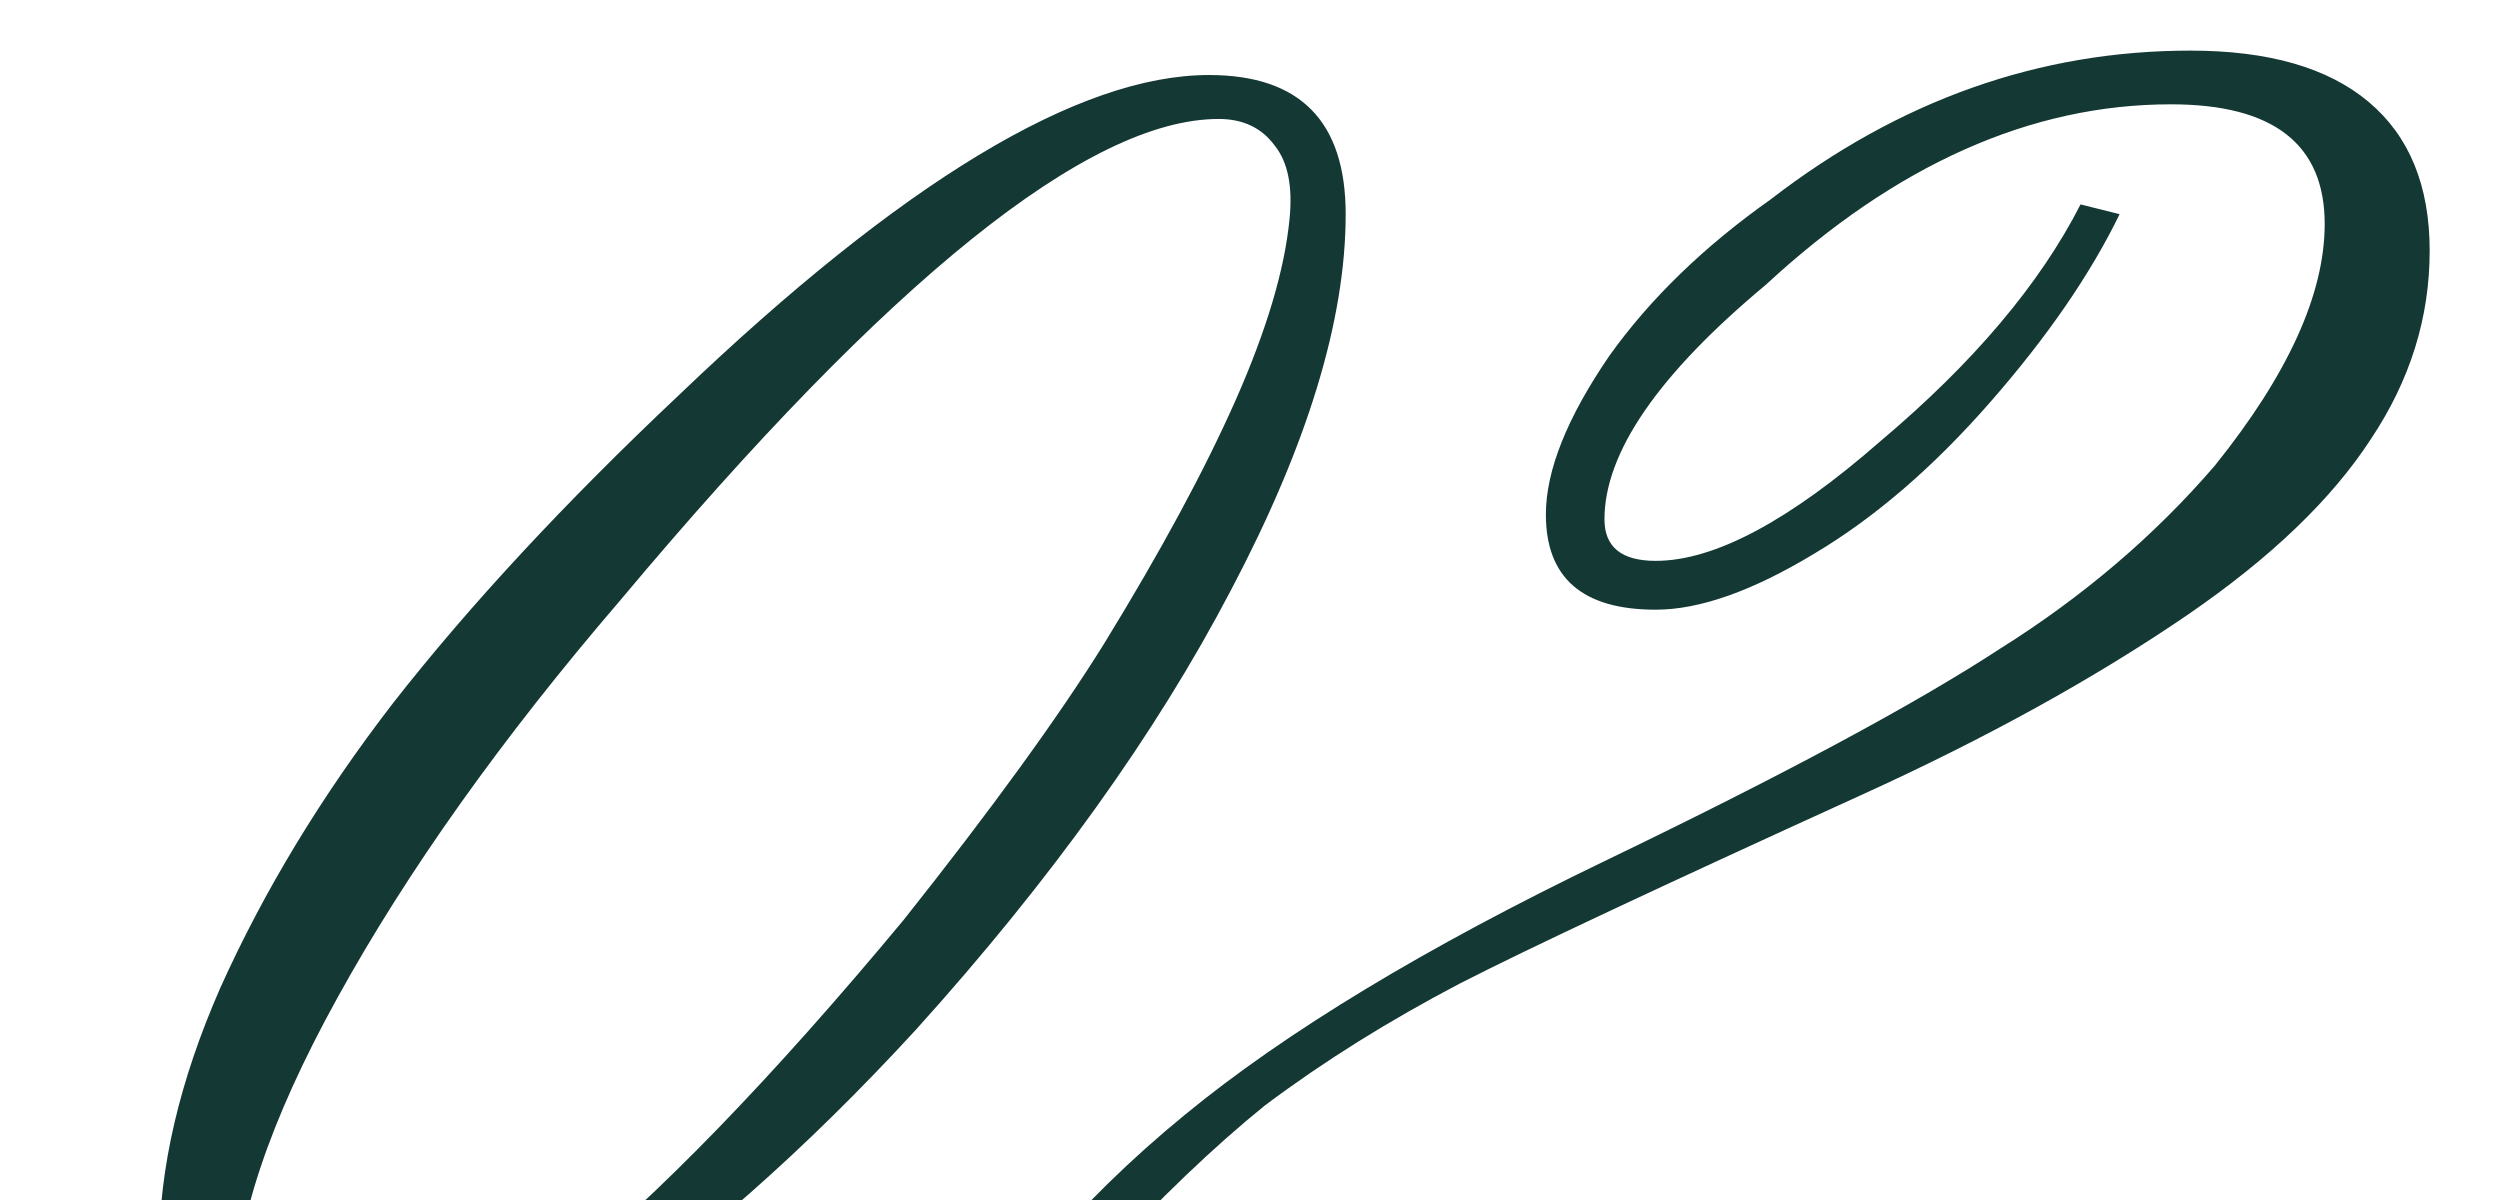 <?xml version="1.0" encoding="UTF-8"?> <svg xmlns="http://www.w3.org/2000/svg" width="250" height="120" viewBox="0 0 250 120" fill="none"><g clip-path="url(#clip0_544_153)"><g clip-path="url(#clip1_544_153)"><path d="M128.953 21.906C129.279 18.651 128.79 16.21 127.488 14.582C126.186 12.792 124.314 11.896 121.873 11.896C108.852 11.896 88.914 27.928 62.059 59.992C50.177 73.827 40.737 87.092 33.738 99.787C26.902 112.157 23.484 122.411 23.484 130.549C23.484 132.99 24.217 135.106 25.682 136.896C26.984 138.687 28.774 139.582 31.053 139.582C44.236 139.582 64.012 123.713 90.379 91.975C99.168 80.907 105.841 71.711 110.398 64.387C116.095 55.109 120.49 46.971 123.582 39.973C126.674 32.974 128.465 26.952 128.953 21.906ZM134.568 21.418C134.568 31.997 130.743 44.53 123.094 59.016C115.607 73.338 105.109 87.987 91.6 102.961C80.695 114.842 69.546 124.689 58.152 132.502C47.085 140.152 38.051 143.977 31.053 143.977C20.962 143.977 15.916 137.629 15.916 124.934C15.916 116.796 17.951 108.088 22.02 98.811C26.414 89.045 32.192 79.523 39.353 70.246C47.003 60.48 56.525 50.227 67.918 39.484C90.216 18.163 107.876 7.502 120.896 7.502C130.011 7.502 134.568 12.141 134.568 21.418ZM95.994 143.977L92.576 142.023C99.087 130.467 107.713 120.295 118.455 111.506C128.546 103.205 142.544 94.742 160.447 86.115C178.351 77.489 191.535 70.409 199.998 64.875C208.299 59.667 215.46 53.563 221.482 46.565C228.807 37.45 232.469 29.393 232.469 22.395C232.469 14.419 227.342 10.432 217.088 10.432C203.09 10.432 189.581 16.454 176.561 28.498C165.818 37.45 160.447 45.262 160.447 51.935C160.447 54.703 162.156 56.086 165.574 56.086C171.434 56.086 178.921 52.098 188.035 44.123C197.312 36.31 203.986 28.417 208.055 20.441L211.961 21.418C209.031 27.44 204.718 33.706 199.021 40.217C193.325 46.727 187.465 51.773 181.443 55.353C175.258 59.097 169.969 60.969 165.574 60.969C158.25 60.969 154.588 57.795 154.588 51.447C154.588 47.053 156.704 41.763 160.936 35.578C165.005 29.881 170.376 24.673 177.049 19.953C189.907 10.025 203.904 5.061 219.041 5.061C226.854 5.061 232.794 6.77 236.863 10.188C240.932 13.605 242.967 18.57 242.967 25.08C242.967 31.753 241.014 38.02 237.107 43.879C233.201 49.901 227.098 55.76 218.797 61.457C209.52 67.805 198.615 73.827 186.082 79.523C166.062 88.638 152.716 94.904 146.043 98.322C138.882 102.066 132.371 106.135 126.512 110.529C121.466 114.598 115.932 119.888 109.91 126.398C114.956 123.794 121.303 122.492 128.953 122.492C134.65 122.492 139.451 123.062 143.357 124.201C146.613 125.178 151.495 127.456 158.006 131.037C164.028 134.292 168.992 135.92 172.898 135.92C176.154 135.92 180.223 134.781 185.105 132.502L188.035 135.432C181.036 141.128 173.875 143.977 166.551 143.977C160.203 143.977 150.682 141.128 137.986 135.432C130.825 131.851 124.314 130.061 118.455 130.061C109.829 130.061 102.342 134.699 95.994 143.977Z" fill="#143834"></path></g></g><defs><clipPath id="clip0_544_153"><rect width="250" height="120" fill="white"></rect></clipPath><clipPath id="clip1_544_153"><rect width="247" height="200" fill="white" transform="translate(3 -80)"></rect></clipPath></defs></svg> 
